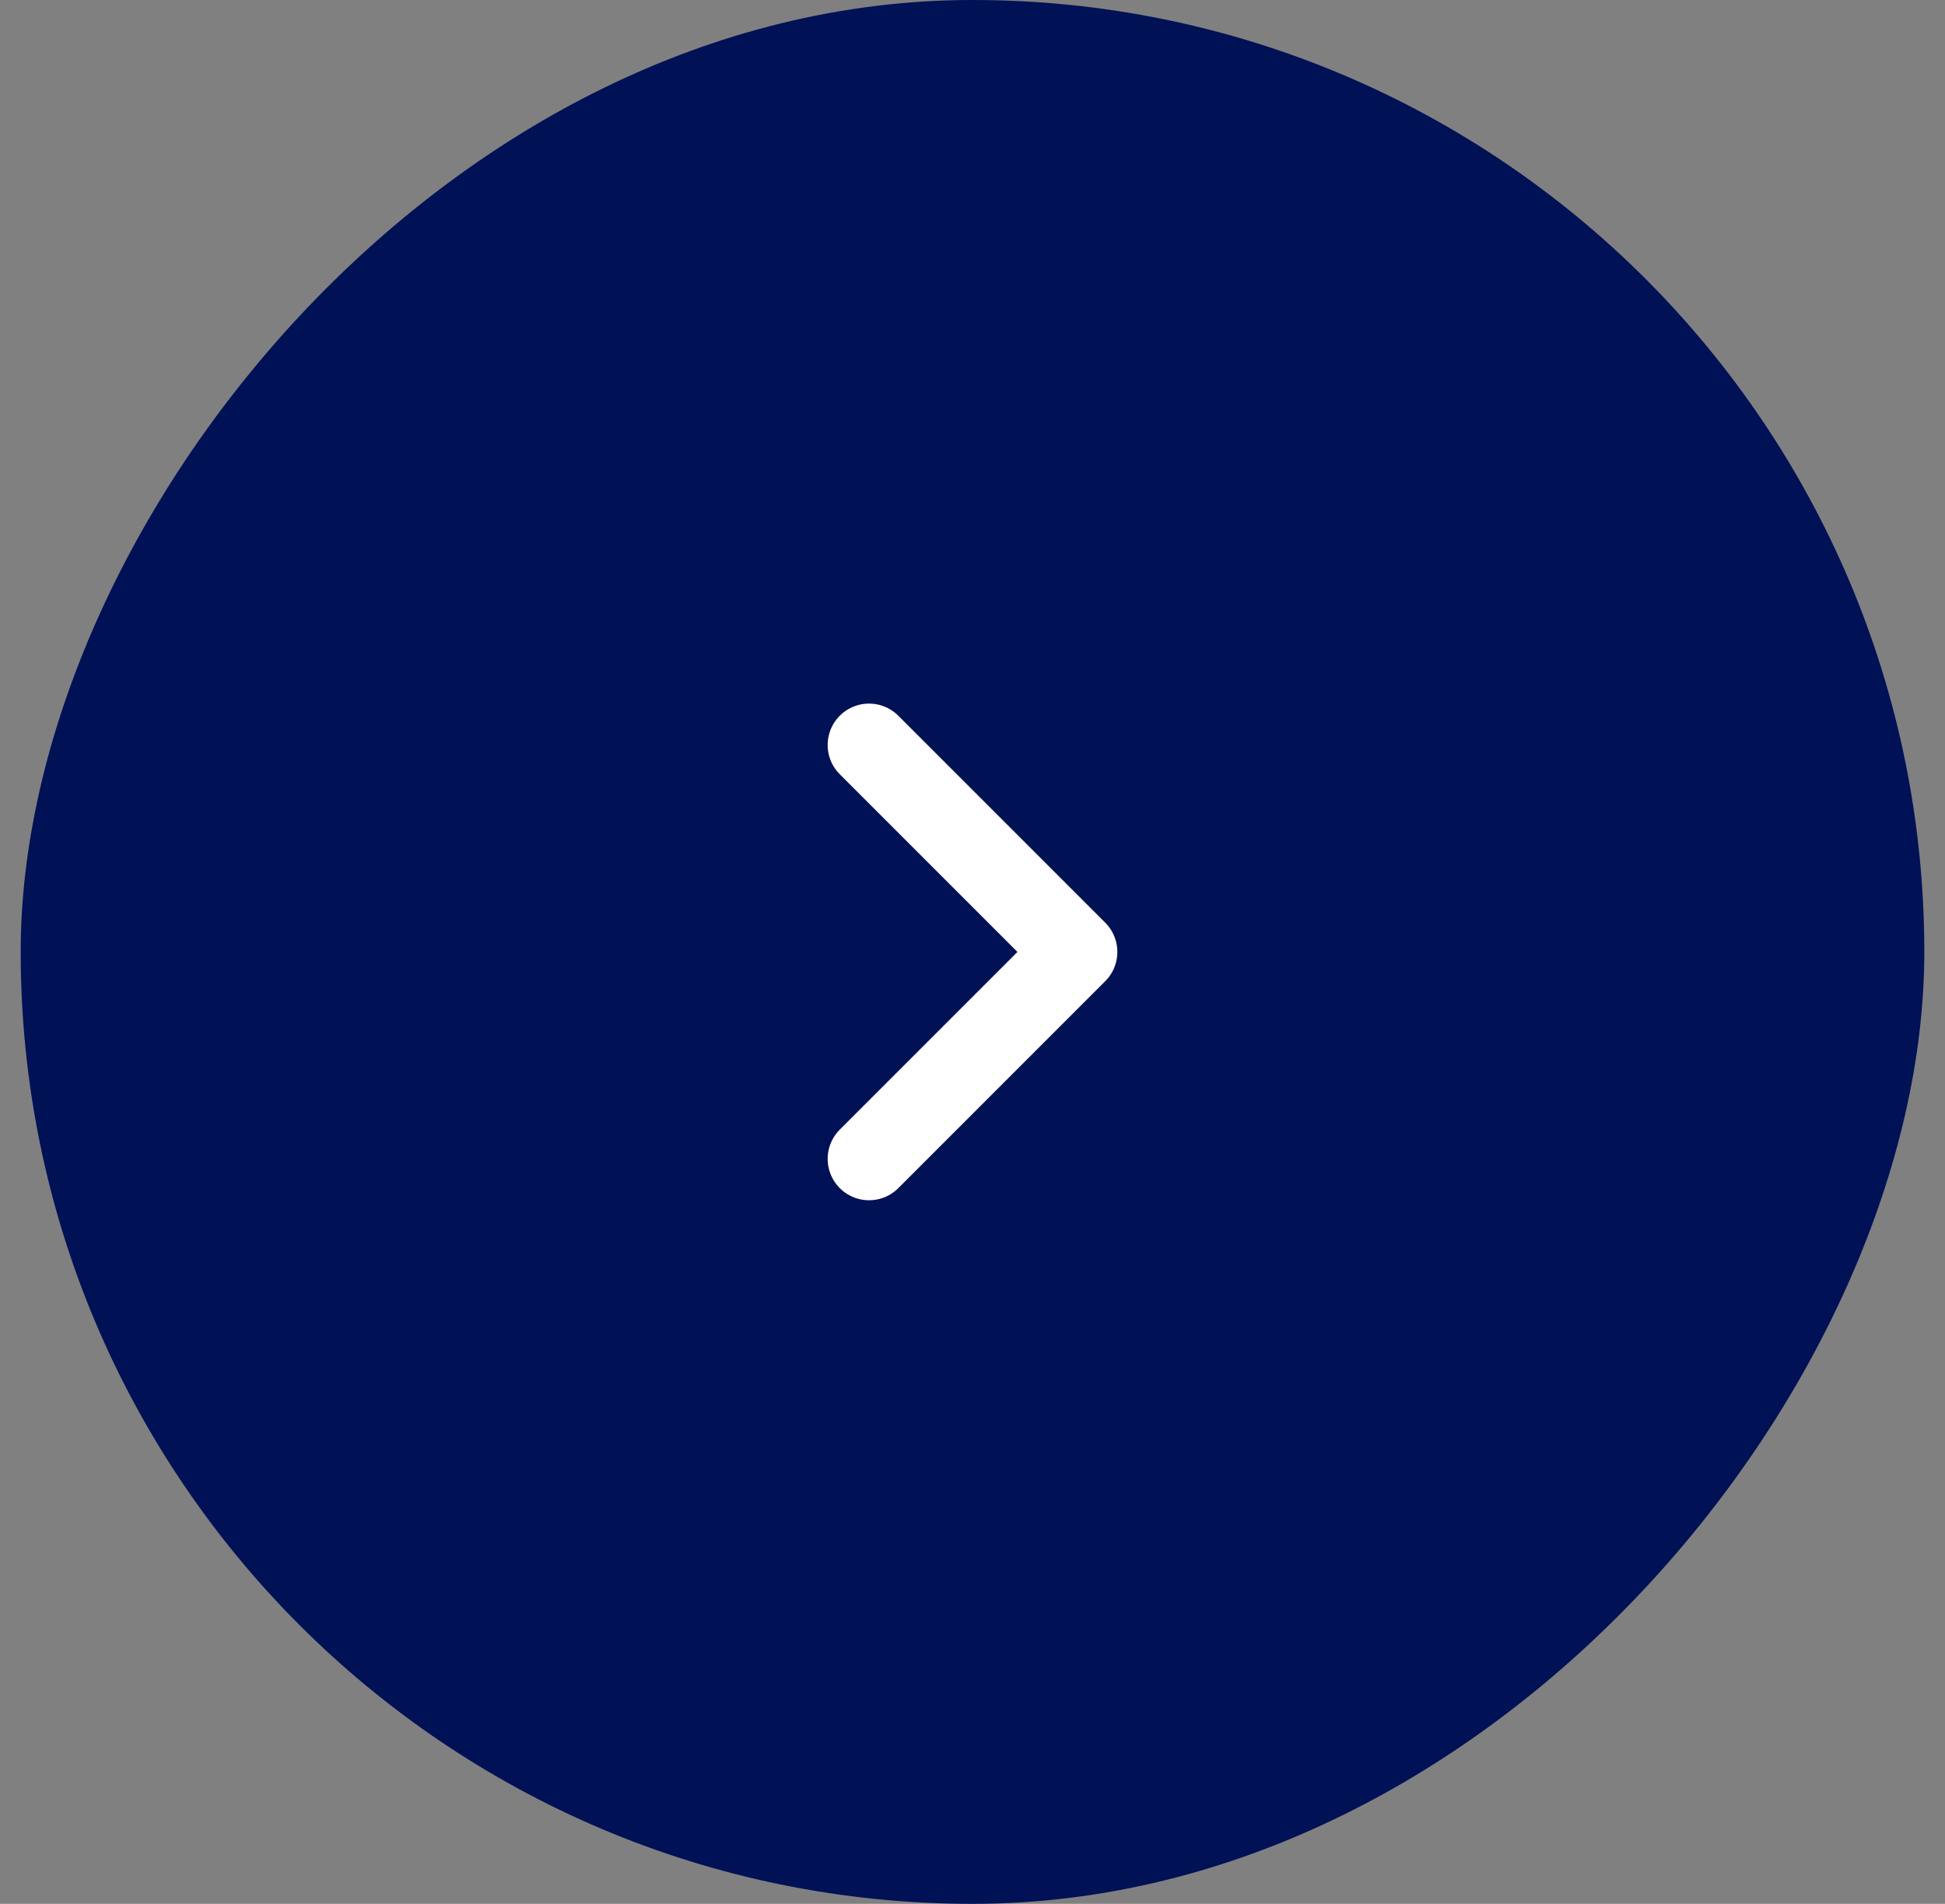 <svg width="47" height="46" viewBox="0 0 47 46" fill="none" xmlns="http://www.w3.org/2000/svg">
<rect x="0" y="0" width="47" height="46" fill="#808080" stroke="none"/>
<rect width="46" height="46" rx="23" transform="matrix(-1 0 0 1 46.5 0)" fill="#001156"/>
<path d="M21 28L26 23L21 18" stroke="white" stroke-width="2" stroke-linecap="round" stroke-linejoin="round"/>
</svg>
